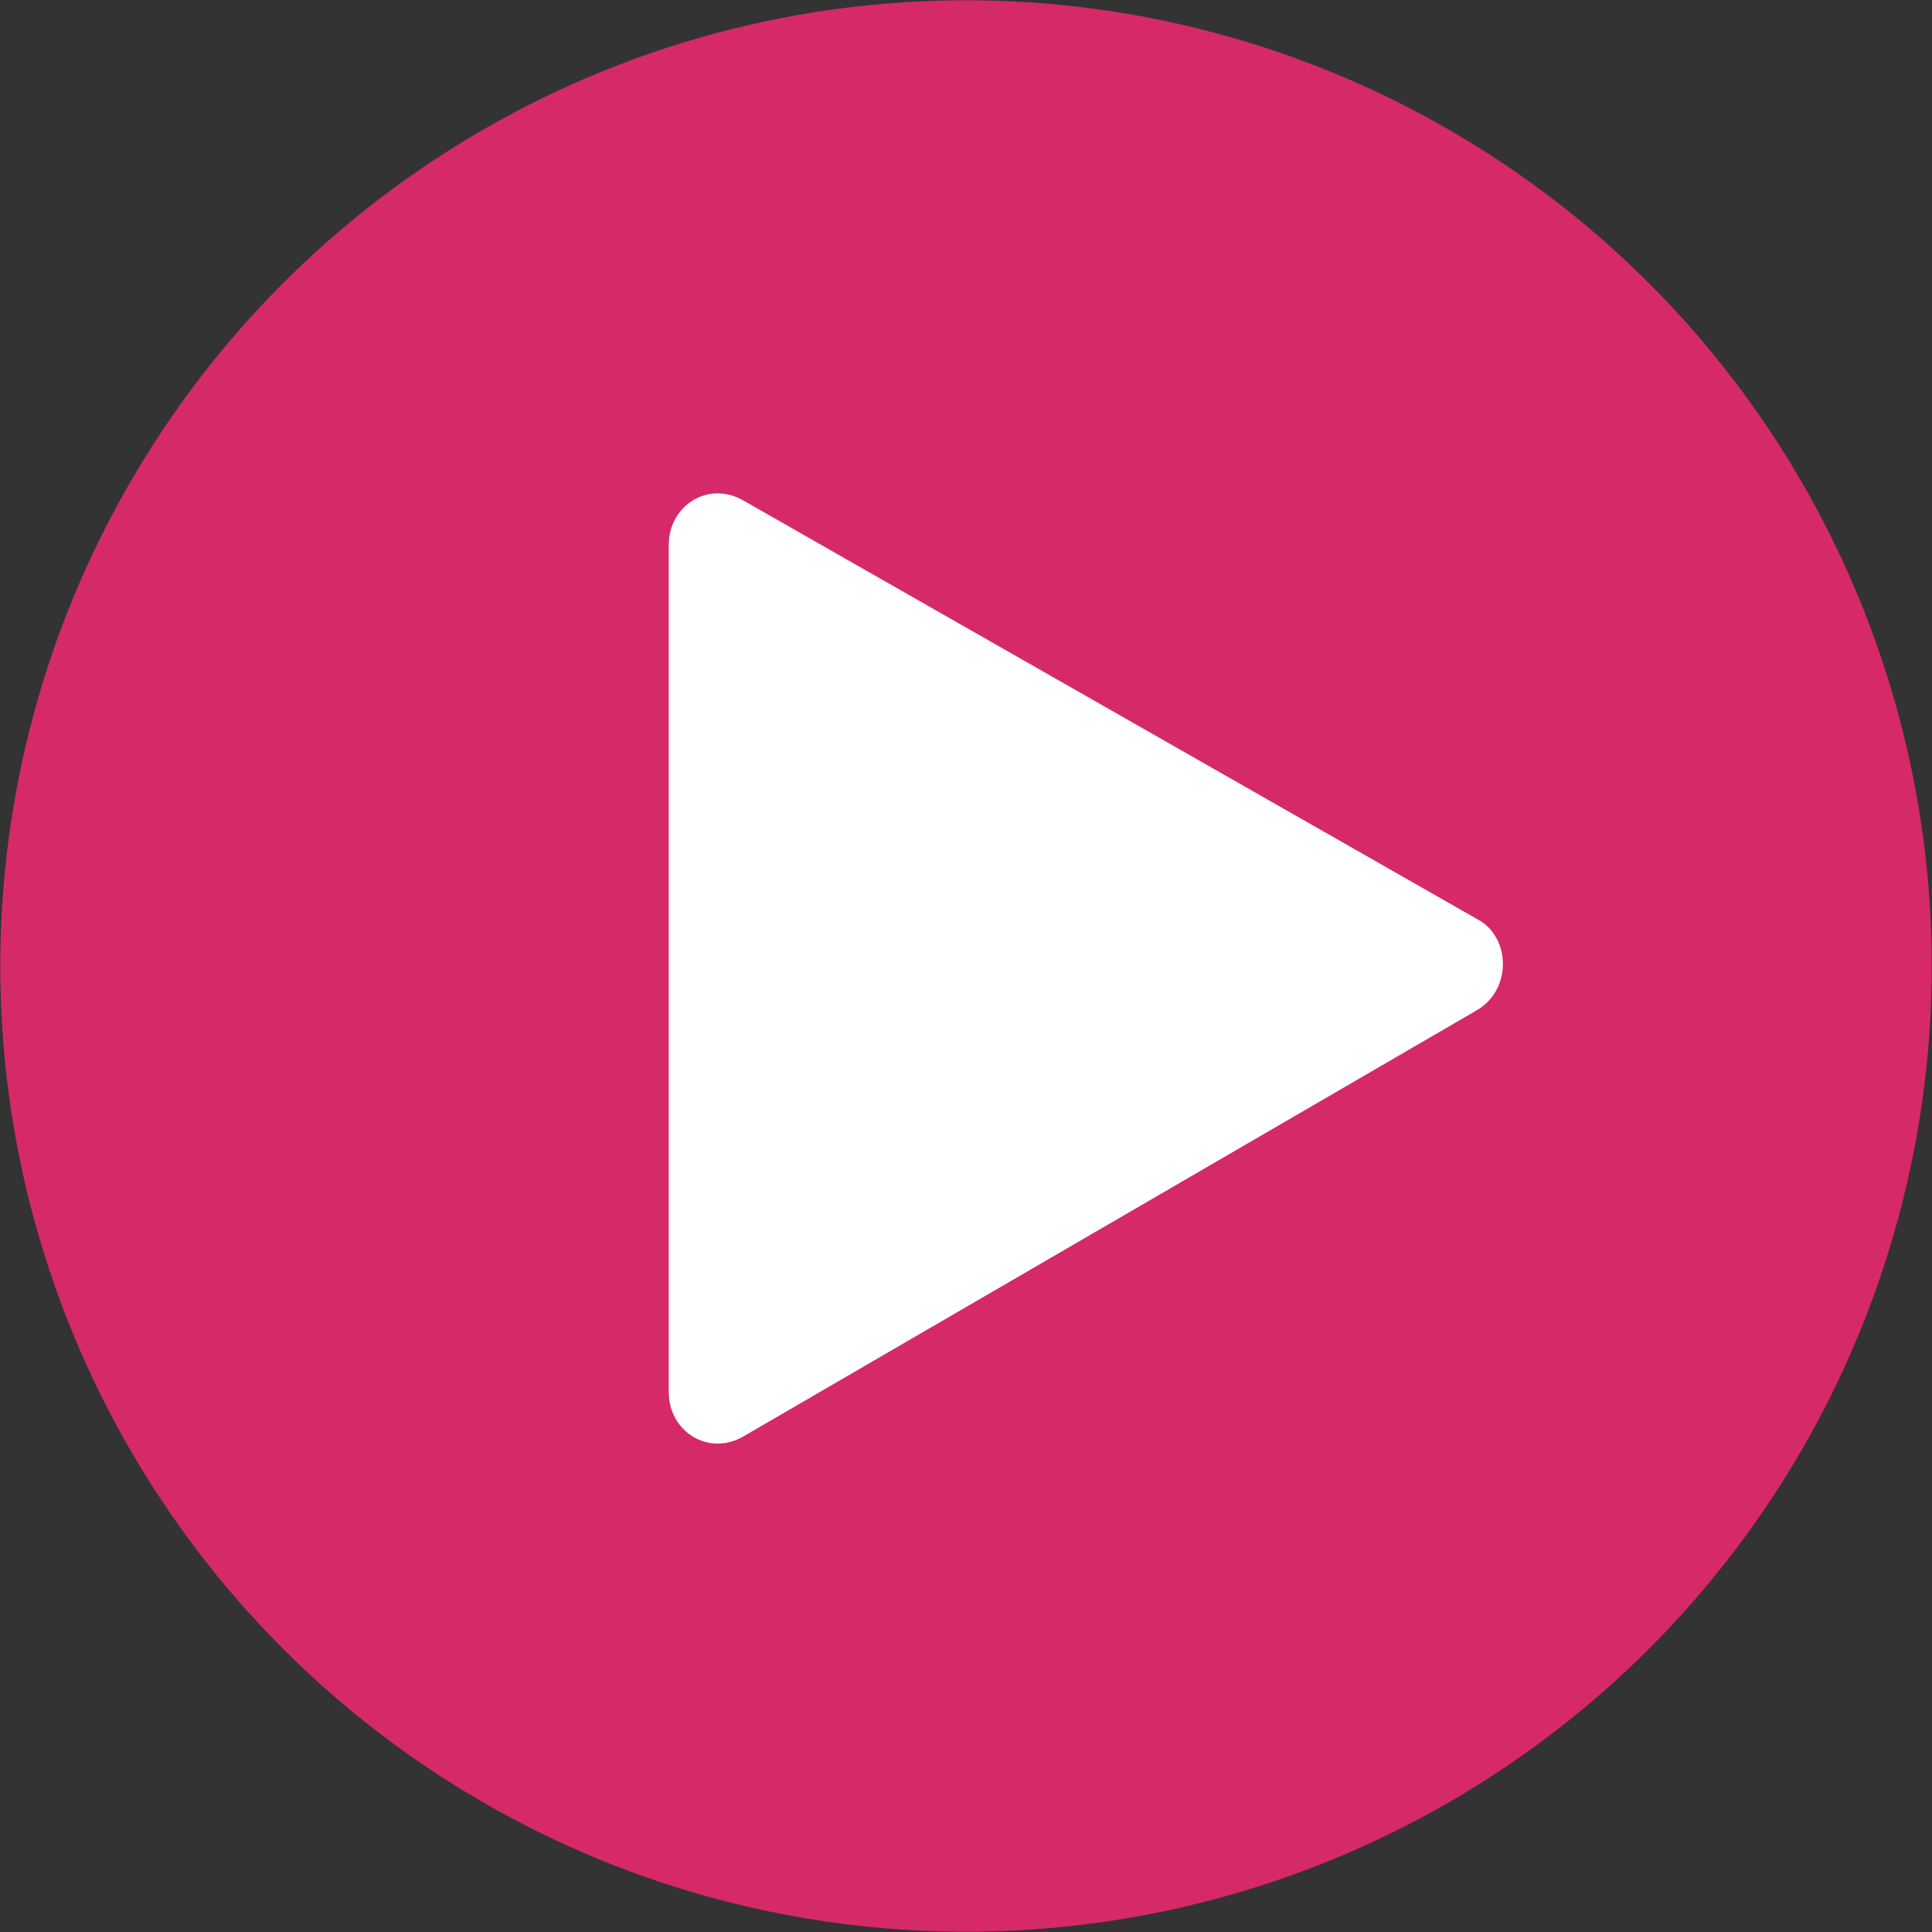<?xml version="1.0" encoding="utf-8"?>
<!-- Generator: Adobe Illustrator 25.2.3, SVG Export Plug-In . SVG Version: 6.00 Build 0)  -->
<svg version="1.1" id="Design" xmlns="http://www.w3.org/2000/svg" xmlns:xlink="http://www.w3.org/1999/xlink" x="0px" y="0px"
	 viewBox="0 0 39 39" style="enable-background:new 0 0 39 39;" xml:space="preserve">
<rect x="0" y="0" width="39" height="39" fill="#333333" stroke="none"/>
<style type="text/css">
	.st0{fill:url(#SVGID_1_);}
	.st1{fill:#FBE3E7;}
	.st2{clip-path:url(#SVGID_3_);fill:#FDEFF5;}
	.st3{clip-path:url(#SVGID_5_);}
	.st4{fill:#FDEFF5;}
	.st5{clip-path:url(#SVGID_7_);fill:none;stroke:#F2C7CC;stroke-width:4.876;stroke-linecap:round;stroke-miterlimit:10;}
	.st6{clip-path:url(#SVGID_7_);fill:none;stroke:#F5B7BD;stroke-width:13.404;stroke-linecap:round;stroke-miterlimit:10;}
	.st7{clip-path:url(#SVGID_9_);}
	.st8{fill:none;}
	.st9{fill:#231815;}
	.st10{fill:none;stroke:#595857;stroke-width:1.361;stroke-miterlimit:10;}
	.st11{fill:#3E3A39;}
	.st12{fill:#E73E74;}
	.st13{fill:#FFFFFF;}
	.st14{fill:url(#SVGID_10_);}
	.st15{fill:none;stroke:#FFFFFF;stroke-width:1.146;stroke-miterlimit:10;}
	.st16{fill:#E73E74;stroke:#FFFFFF;stroke-width:1.146;stroke-miterlimit:10;}
	.st17{fill:none;stroke:#FFFFFF;stroke-width:1.146;stroke-miterlimit:10;stroke-dasharray:3.819;}
	.st18{fill:none;stroke:#D6296A;stroke-width:1.231;stroke-miterlimit:10;}
	.st19{fill:#040000;}
	.st20{opacity:0.25;}
	.st21{fill:#DB4E68;}
	.st22{fill:none;stroke:#D71718;stroke-width:17.008;stroke-miterlimit:10;}
	.st23{fill:#D71718;}
	.st24{fill:#D6296A;stroke:#D6296A;stroke-width:0.589;stroke-miterlimit:10;}
	.st25{fill:#F8CED4;}
	.st26{fill:#F4B1BC;}
	.st27{clip-path:url(#SVGID_12_);fill:#FDEFF5;}
	.st28{clip-path:url(#SVGID_14_);}
	.st29{fill:none;stroke:#F5B7BD;stroke-width:6.42;stroke-linecap:round;stroke-miterlimit:10;}
	.st30{fill:#EE8595;}
	.st31{fill:#595857;}
	.st32{fill:none;stroke:#FFFFFF;stroke-miterlimit:10;}
	.st33{fill:url(#SVGID_17_);}
	.st34{clip-path:url(#SVGID_19_);}
	.st35{fill:none;stroke:#B9BABA;stroke-width:0.687;stroke-miterlimit:10;}
	.st36{fill:none;stroke:#FFFFFF;stroke-width:2.83;stroke-miterlimit:10;}
	.st37{fill:#E60012;}
	.st38{fill:url(#SVGID_22_);}
	.st39{fill:none;stroke:#E73E74;stroke-width:1.361;stroke-miterlimit:10;}
	.st40{fill:none;stroke:#E73E74;stroke-width:2.633;stroke-miterlimit:10;}
	.st41{clip-path:url(#SVGID_24_);fill:none;stroke:#F2C7CC;stroke-width:4.876;stroke-linecap:round;stroke-miterlimit:10;}
	.st42{clip-path:url(#SVGID_24_);fill:none;stroke:#F5B7BD;stroke-width:13.404;stroke-linecap:round;stroke-miterlimit:10;}
	.st43{fill:#F7F9F9;stroke:#231815;stroke-miterlimit:10;}
	.st44{fill:none;stroke:#E73E74;stroke-width:0.736;stroke-miterlimit:10;}
	.st45{fill:#FFFFFF;stroke:#231815;stroke-miterlimit:10;}
	.st46{clip-path:url(#SVGID_26_);}
	.st47{fill:#D6296A;}
	.st48{fill:none;stroke:#231815;stroke-miterlimit:10;stroke-dasharray:3.819;}
	.st49{fill:none;stroke:#231815;stroke-width:0.567;stroke-miterlimit:10;}
	.st50{fill:#727171;}
	.st51{fill:#2A4957;}
	.st52{fill:none;stroke:#E73E74;stroke-width:0.774;stroke-miterlimit:10;}
	.st53{fill:#D6226D;}
	.st54{enable-background:new    ;}
	.st55{fill:#929C9A;}
	.st56{fill:#C3CECA;}
	.st57{fill:#AAB5B0;}
	.st58{fill:#A3AEAA;}
	.st59{fill:#858F8C;}
	.st60{fill:#C0CCC7;}
	.st61{fill:#454747;}
	.st62{fill:#484949;}
	.st63{fill:#2E3030;}
	.st64{fill:#2E2F30;}
	.st65{fill:#313233;}
	.st66{fill:#434445;}
	.st67{fill:#404242;}
	.st68{fill:#3E3F40;}
	.st69{fill:#3B3D3D;}
	.st70{fill:#393B3B;}
	.st71{fill:#363838;}
	.st72{fill:#323536;}
	.st73{fill:#444646;}
	.st74{fill:#414243;}
	.st75{fill:#3A3C3C;}
	.st76{fill:#373839;}
	.st77{fill:#333435;}
	.st78{fill:#2F3031;}
	.st79{fill:#2B2C2D;}
	.st80{fill:#272829;}
	.st81{fill:#222325;}
	.st82{fill:#222425;}
	.st83{fill:#C2996C;}
	.st84{fill:#535B97;}
	.st85{fill:#C9B7D8;}
	.st86{fill:#604D3F;}
	.st87{fill:#F4DEBF;}
	.st88{fill:#666767;}
	.st89{fill:#CBCBCB;}
	.st90{fill:#321E0A;}
	.st91{fill:#989898;}
	.st92{fill:#AAAAAA;}
	.st93{fill:#C4C4C4;}
	.st94{fill:#868687;}
	.st95{fill:#959494;}
	.st96{fill:#ADACAC;}
	.st97{fill:#A7A7A6;}
	.st98{fill:#A6A6A5;}
	.st99{fill:#DBDADA;}
	.st100{fill:#070001;}
	.st101{fill:#999999;}
	.st102{fill:#FCE4C3;}
	.st103{fill:#EDEDEC;}
	.st104{fill:#4F3F35;}
	.st105{fill:#A37B51;}
	.st106{fill:#333333;}
	.st107{fill:#CCCCCC;}
	.st108{fill:#E7CBAF;}
	.st109{fill:#A0A0A0;}
	.st110{fill:#F3AAB9;}
	.st111{fill:#A4A4A4;}
	.st112{fill:#1F2343;}
	.st113{fill:#7F7F7F;}
	.st114{fill:#A3A3A3;}
	.st115{fill:#1F2344;}
	.st116{fill:#252A4C;}
	.st117{fill:#FDFDFD;}
	.st118{fill:#221915;}
	.st119{fill:#3D4B8A;}
	.st120{fill:#A3A2AC;}
	.st121{fill:#046535;}
	.st122{fill:#46464D;}
	.st123{fill:#FEFEFE;}
	.st124{fill:#44444B;}
	.st125{fill:#45454C;}
	.st126{fill:#5F5F66;}
	.st127{opacity:0.2;}
	.st128{fill:#8ACFDD;}
	.st129{fill:#69C4CC;}
	.st130{fill:#48999E;}
	.st131{fill:none;stroke:#FFFFFF;stroke-width:0.493;stroke-miterlimit:10;}
	.st132{fill:none;stroke:#FFFFFF;stroke-width:0.526;stroke-miterlimit:10;}
	.st133{clip-path:url(#SVGID_32_);fill:#DDDDDD;}
	.st134{clip-path:url(#SVGID_34_);enable-background:new    ;}
	.st135{clip-path:url(#SVGID_36_);enable-background:new    ;}
	.st136{clip-path:url(#SVGID_38_);enable-background:new    ;}
	.st137{clip-path:url(#SVGID_40_);enable-background:new    ;}
	.st138{clip-path:url(#SVGID_42_);enable-background:new    ;}
	.st139{clip-path:url(#SVGID_44_);enable-background:new    ;}
	.st140{clip-path:url(#SVGID_46_);enable-background:new    ;}
	.st141{clip-path:url(#SVGID_48_);enable-background:new    ;}
	.st142{clip-path:url(#SVGID_50_);enable-background:new    ;}
	.st143{clip-path:url(#SVGID_52_);enable-background:new    ;}
	.st144{clip-path:url(#SVGID_54_);enable-background:new    ;}
	.st145{clip-path:url(#SVGID_56_);enable-background:new    ;}
	.st146{clip-path:url(#SVGID_58_);enable-background:new    ;}
	.st147{clip-path:url(#SVGID_60_);enable-background:new    ;}
	.st148{clip-path:url(#SVGID_62_);enable-background:new    ;}
	.st149{clip-path:url(#SVGID_64_);enable-background:new    ;}
	.st150{clip-path:url(#SVGID_66_);enable-background:new    ;}
	.st151{clip-path:url(#SVGID_68_);enable-background:new    ;}
	.st152{clip-path:url(#SVGID_70_);enable-background:new    ;}
	.st153{clip-path:url(#SVGID_72_);enable-background:new    ;}
	.st154{clip-path:url(#SVGID_74_);enable-background:new    ;}
	.st155{clip-path:url(#SVGID_76_);enable-background:new    ;}
	.st156{clip-path:url(#SVGID_78_);enable-background:new    ;}
	.st157{clip-path:url(#SVGID_80_);enable-background:new    ;}
	.st158{clip-path:url(#SVGID_82_);enable-background:new    ;}
	.st159{clip-path:url(#SVGID_84_);enable-background:new    ;}
	.st160{clip-path:url(#SVGID_86_);enable-background:new    ;}
	.st161{clip-path:url(#SVGID_88_);enable-background:new    ;}
	.st162{clip-path:url(#SVGID_90_);enable-background:new    ;}
	.st163{clip-path:url(#SVGID_92_);enable-background:new    ;}
	.st164{clip-path:url(#SVGID_94_);enable-background:new    ;}
	.st165{clip-path:url(#SVGID_96_);enable-background:new    ;}
	.st166{fill:#A5C8E0;}
	.st167{fill:#B4D4E5;}
	.st168{fill:#FAD7D5;}
	.st169{fill:#F9E0D9;}
	.st170{fill:#C0BEBD;}
	.st171{fill:#E3E2E3;}
	.st172{fill:#B0B0B0;}
	.st173{fill:#C6C6C7;}
	.st174{fill:#B7B7B8;}
	.st175{clip-path:url(#SVGID_98_);enable-background:new    ;}
	.st176{clip-path:url(#SVGID_100_);enable-background:new    ;}
	.st177{clip-path:url(#SVGID_102_);enable-background:new    ;}
	.st178{clip-path:url(#SVGID_104_);enable-background:new    ;}
	.st179{clip-path:url(#SVGID_106_);enable-background:new    ;}
	.st180{clip-path:url(#SVGID_108_);enable-background:new    ;}
	.st181{clip-path:url(#SVGID_110_);enable-background:new    ;}
	.st182{clip-path:url(#SVGID_112_);enable-background:new    ;}
	.st183{clip-path:url(#SVGID_114_);enable-background:new    ;}
	.st184{clip-path:url(#SVGID_116_);enable-background:new    ;}
	.st185{clip-path:url(#SVGID_118_);enable-background:new    ;}
	.st186{clip-path:url(#SVGID_120_);enable-background:new    ;}
	.st187{clip-path:url(#SVGID_122_);enable-background:new    ;}
	.st188{clip-path:url(#SVGID_124_);enable-background:new    ;}
	.st189{clip-path:url(#SVGID_126_);enable-background:new    ;}
	.st190{clip-path:url(#SVGID_128_);enable-background:new    ;}
	.st191{clip-path:url(#SVGID_130_);enable-background:new    ;}
	.st192{clip-path:url(#SVGID_132_);enable-background:new    ;}
	.st193{clip-path:url(#SVGID_134_);enable-background:new    ;}
	.st194{clip-path:url(#SVGID_136_);enable-background:new    ;}
	.st195{clip-path:url(#SVGID_138_);enable-background:new    ;}
	.st196{clip-path:url(#SVGID_140_);enable-background:new    ;}
	.st197{clip-path:url(#SVGID_142_);enable-background:new    ;}
	.st198{clip-path:url(#SVGID_144_);enable-background:new    ;}
	.st199{clip-path:url(#SVGID_146_);enable-background:new    ;}
	.st200{clip-path:url(#SVGID_148_);enable-background:new    ;}
	.st201{clip-path:url(#SVGID_150_);enable-background:new    ;}
	.st202{clip-path:url(#SVGID_152_);enable-background:new    ;}
	.st203{clip-path:url(#SVGID_154_);enable-background:new    ;}
	.st204{clip-path:url(#SVGID_156_);enable-background:new    ;}
	.st205{clip-path:url(#SVGID_158_);enable-background:new    ;}
	.st206{clip-path:url(#SVGID_160_);enable-background:new    ;}
	.st207{fill:#473C31;}
	.st208{fill:#40485F;}
	.st209{fill:#EEC2BA;}
	.st210{fill:#DA9B93;}
	.st211{fill:#E8B14E;}
	.st212{fill:#E09F35;}
	.st213{fill:#E3E2E2;}
	.st214{fill:#F0D4BB;}
	.st215{fill:#474E74;}
	.st216{fill:#373D58;}
	.st217{clip-path:url(#SVGID_162_);fill:#46464D;}
	.st218{clip-path:url(#SVGID_164_);fill:#46464D;}
	.st219{clip-path:url(#SVGID_166_);fill:#46464D;}
	.st220{clip-path:url(#SVGID_168_);enable-background:new    ;}
	.st221{clip-path:url(#SVGID_170_);enable-background:new    ;}
	.st222{clip-path:url(#SVGID_172_);enable-background:new    ;}
	.st223{fill:#C5C4C6;}
	.st224{fill:#707070;}
	.st225{fill:#9C9C9E;}
	.st226{fill:#222128;}
	.st227{fill:#55555B;}
	.st228{fill:#3E3E44;}
	.st229{fill:#A4A4A5;}
	.st230{clip-path:url(#SVGID_174_);fill:#46464D;}
	.st231{clip-path:url(#SVGID_176_);fill:#46464D;}
	.st232{clip-path:url(#SVGID_178_);fill:#46464D;}
	.st233{clip-path:url(#SVGID_180_);fill:#DDDDDD;}
	.st234{fill:#4A484F;}
	.st235{clip-path:url(#SVGID_182_);fill:#46464D;}
	.st236{clip-path:url(#SVGID_184_);fill:#46464D;}
	.st237{clip-path:url(#SVGID_186_);fill:#46464D;}
	.st238{clip-path:url(#SVGID_188_);enable-background:new    ;}
	.st239{clip-path:url(#SVGID_190_);enable-background:new    ;}
	.st240{clip-path:url(#SVGID_192_);enable-background:new    ;}
	.st241{fill:#85878E;}
	.st242{clip-path:url(#SVGID_194_);enable-background:new    ;}
	.st243{clip-path:url(#SVGID_196_);enable-background:new    ;}
	.st244{clip-path:url(#SVGID_198_);enable-background:new    ;}
	.st245{clip-path:url(#SVGID_200_);enable-background:new    ;}
	.st246{clip-path:url(#SVGID_202_);enable-background:new    ;}
	.st247{clip-path:url(#SVGID_204_);enable-background:new    ;}
	.st248{clip-path:url(#SVGID_206_);enable-background:new    ;}
	.st249{clip-path:url(#SVGID_208_);enable-background:new    ;}
	.st250{clip-path:url(#SVGID_210_);enable-background:new    ;}
	.st251{clip-path:url(#SVGID_212_);enable-background:new    ;}
	.st252{clip-path:url(#SVGID_214_);enable-background:new    ;}
	.st253{clip-path:url(#SVGID_216_);enable-background:new    ;}
	.st254{clip-path:url(#SVGID_218_);enable-background:new    ;}
	.st255{clip-path:url(#SVGID_220_);enable-background:new    ;}
	.st256{clip-path:url(#SVGID_222_);enable-background:new    ;}
	.st257{clip-path:url(#SVGID_224_);enable-background:new    ;}
	.st258{fill:#9FA1A8;}
	.st259{fill:#424177;}
	.st260{fill:#35376A;}
	.st261{clip-path:url(#SVGID_226_);enable-background:new    ;}
	.st262{clip-path:url(#SVGID_228_);enable-background:new    ;}
	.st263{clip-path:url(#SVGID_230_);enable-background:new    ;}
	.st264{clip-path:url(#SVGID_232_);enable-background:new    ;}
	.st265{clip-path:url(#SVGID_234_);enable-background:new    ;}
	.st266{clip-path:url(#SVGID_236_);enable-background:new    ;}
	.st267{clip-path:url(#SVGID_238_);enable-background:new    ;}
	.st268{clip-path:url(#SVGID_240_);enable-background:new    ;}
	.st269{clip-path:url(#SVGID_242_);enable-background:new    ;}
	.st270{clip-path:url(#SVGID_244_);enable-background:new    ;}
	.st271{clip-path:url(#SVGID_246_);enable-background:new    ;}
	.st272{clip-path:url(#SVGID_248_);enable-background:new    ;}
	.st273{clip-path:url(#SVGID_250_);enable-background:new    ;}
	.st274{clip-path:url(#SVGID_252_);enable-background:new    ;}
	.st275{clip-path:url(#SVGID_254_);enable-background:new    ;}
	.st276{clip-path:url(#SVGID_256_);enable-background:new    ;}
	.st277{clip-path:url(#SVGID_258_);enable-background:new    ;}
	.st278{clip-path:url(#SVGID_260_);enable-background:new    ;}
	.st279{clip-path:url(#SVGID_262_);enable-background:new    ;}
	.st280{clip-path:url(#SVGID_264_);enable-background:new    ;}
	.st281{clip-path:url(#SVGID_266_);enable-background:new    ;}
	.st282{clip-path:url(#SVGID_268_);enable-background:new    ;}
	.st283{clip-path:url(#SVGID_270_);enable-background:new    ;}
	.st284{clip-path:url(#SVGID_272_);enable-background:new    ;}
	.st285{clip-path:url(#SVGID_274_);fill:#C2996C;}
	.st286{clip-path:url(#SVGID_276_);fill:#DDDDDD;}
	.st287{clip-path:url(#SVGID_278_);fill:#A3A2AC;}
	.st288{clip-path:url(#SVGID_280_);fill:#46464D;}
	.st289{clip-path:url(#SVGID_282_);fill:#46464D;}
	.st290{clip-path:url(#SVGID_284_);fill:#46464D;}
	.st291{clip-path:url(#SVGID_286_);enable-background:new    ;}
	.st292{clip-path:url(#SVGID_288_);enable-background:new    ;}
	.st293{clip-path:url(#SVGID_290_);enable-background:new    ;}
	.st294{clip-path:url(#SVGID_292_);enable-background:new    ;}
	.st295{clip-path:url(#SVGID_294_);enable-background:new    ;}
	.st296{clip-path:url(#SVGID_296_);enable-background:new    ;}
	.st297{clip-path:url(#SVGID_298_);enable-background:new    ;}
	.st298{clip-path:url(#SVGID_300_);enable-background:new    ;}
	.st299{clip-path:url(#SVGID_302_);enable-background:new    ;}
	.st300{clip-path:url(#SVGID_304_);enable-background:new    ;}
	.st301{clip-path:url(#SVGID_306_);enable-background:new    ;}
	.st302{clip-path:url(#SVGID_308_);enable-background:new    ;}
	.st303{clip-path:url(#SVGID_310_);enable-background:new    ;}
	.st304{clip-path:url(#SVGID_312_);enable-background:new    ;}
	.st305{clip-path:url(#SVGID_314_);enable-background:new    ;}
	.st306{clip-path:url(#SVGID_316_);enable-background:new    ;}
	.st307{clip-path:url(#SVGID_318_);enable-background:new    ;}
	.st308{clip-path:url(#SVGID_320_);enable-background:new    ;}
	.st309{clip-path:url(#SVGID_322_);enable-background:new    ;}
	.st310{fill:#398393;}
	.st311{fill:#2B737C;}
	.st312{clip-path:url(#SVGID_324_);enable-background:new    ;}
	.st313{clip-path:url(#SVGID_326_);enable-background:new    ;}
	.st314{clip-path:url(#SVGID_328_);enable-background:new    ;}
	.st315{clip-path:url(#SVGID_330_);enable-background:new    ;}
	.st316{clip-path:url(#SVGID_332_);enable-background:new    ;}
	.st317{clip-path:url(#SVGID_334_);enable-background:new    ;}
	.st318{clip-path:url(#SVGID_336_);enable-background:new    ;}
	.st319{clip-path:url(#SVGID_338_);enable-background:new    ;}
	.st320{clip-path:url(#SVGID_340_);enable-background:new    ;}
	.st321{clip-path:url(#SVGID_342_);enable-background:new    ;}
	.st322{clip-path:url(#SVGID_344_);enable-background:new    ;}
	.st323{clip-path:url(#SVGID_346_);enable-background:new    ;}
	.st324{clip-path:url(#SVGID_348_);enable-background:new    ;}
	.st325{clip-path:url(#SVGID_350_);enable-background:new    ;}
	.st326{clip-path:url(#SVGID_352_);enable-background:new    ;}
	.st327{clip-path:url(#SVGID_354_);enable-background:new    ;}
	.st328{clip-path:url(#SVGID_356_);enable-background:new    ;}
	.st329{clip-path:url(#SVGID_358_);enable-background:new    ;}
	.st330{clip-path:url(#SVGID_360_);enable-background:new    ;}
	.st331{clip-path:url(#SVGID_362_);enable-background:new    ;}
	.st332{clip-path:url(#SVGID_364_);enable-background:new    ;}
	.st333{clip-path:url(#SVGID_366_);enable-background:new    ;}
	.st334{clip-path:url(#SVGID_368_);enable-background:new    ;}
	.st335{clip-path:url(#SVGID_370_);enable-background:new    ;}
	.st336{clip-path:url(#SVGID_372_);enable-background:new    ;}
	.st337{fill:#16100E;}
	.st338{fill:#282625;}
	.st339{clip-path:url(#SVGID_374_);enable-background:new    ;}
	.st340{fill:#3B3939;}
	.st341{fill:#3A3838;}
	.st342{clip-path:url(#SVGID_376_);enable-background:new    ;}
	.st343{fill:#292626;}
	.st344{clip-path:url(#SVGID_378_);enable-background:new    ;}
	.st345{fill:#3A3939;}
	.st346{clip-path:url(#SVGID_380_);enable-background:new    ;}
	.st347{clip-path:url(#SVGID_382_);enable-background:new    ;}
	.st348{clip-path:url(#SVGID_384_);enable-background:new    ;}
	.st349{clip-path:url(#SVGID_386_);enable-background:new    ;}
	.st350{clip-path:url(#SVGID_388_);enable-background:new    ;}
	.st351{clip-path:url(#SVGID_390_);enable-background:new    ;}
	.st352{fill:#272423;}
	.st353{clip-path:url(#SVGID_392_);enable-background:new    ;}
	.st354{clip-path:url(#SVGID_394_);enable-background:new    ;}
	.st355{clip-path:url(#SVGID_396_);enable-background:new    ;}
	.st356{clip-path:url(#SVGID_398_);enable-background:new    ;}
	.st357{fill:#060001;}
	.st358{fill:#929C99;}
	.st359{fill:#C1CEC9;}
	.st360{fill:#A8B4B0;}
	.st361{fill:#A2ADAA;}
	.st362{fill:#848F8C;}
	.st363{fill:#BECBC6;}
	.st364{fill:#838384;}
	.st365{fill:#898989;}
	.st366{fill:#8E8E8E;}
	.st367{fill:#7E7E7E;}
	.st368{fill:#787979;}
	.st369{fill:#747474;}
	.st370{fill:#7C7C7C;}
	.st371{fill:#6F6F6F;}
	.st372{fill:#6A6A6A;}
	.st373{fill:#D1D1D1;}
	.st374{fill:#C8C9C9;}
	.st375{fill:#C2C1C0;}
	.st376{fill:#B8B8B8;}
	.st377{fill:#AEAEAE;}
	.st378{fill:#8F8F90;}
	.st379{fill:#CECFCF;}
	.st380{fill:#EEEEED;}
	.st381{fill:#E3E3E2;}
	.st382{fill:#ECECEB;}
	.st383{fill:#EED4B9;}
	.st384{fill:#FFFFF9;}
	.st385{fill:#231614;}
	.st386{fill:#889DBF;}
	.st387{fill:#C59E62;}
	.st388{fill:#5B799A;}
	.st389{fill:#EEC4AF;}
	.st390{fill:#6E4D22;}
	.st391{fill:#7E5E3B;}
	.st392{fill:#D2E6F3;}
	.st393{fill:#D7B1A7;}
	.st394{fill:#004D52;}
	.st395{fill:#362E24;}
	.st396{fill:#F4CAB3;}
	.st397{opacity:0.89;}
	.st398{fill:#9FA0A1;}
	.st399{fill:#E2C7AC;}
	.st400{fill:#B9DBE9;}
	.st401{fill:#222F39;}
	.st402{fill:#C5AE97;}
	.st403{fill:#1D4390;}
	.st404{fill:#6CBCD5;}
	.st405{fill:#BEBDBC;}
	.st406{fill:#E3E1E2;}
	.st407{fill:#AFAFAF;}
	.st408{fill:#B7B7B7;}
	.st409{clip-path:url(#SVGID_400_);fill:#A2A2AB;}
	.st410{fill:#484848;}
	.st411{fill:#C3C3C5;}
	.st412{fill:#706F6F;}
	.st413{fill:#9C9B9D;}
	.st414{fill:#3E3E45;}
	.st415{clip-path:url(#SVGID_402_);enable-background:new    ;}
	.st416{fill:#202444;}
	.st417{clip-path:url(#SVGID_404_);enable-background:new    ;}
	.st418{fill:#26294C;}
	.st419{clip-path:url(#SVGID_406_);enable-background:new    ;}
	.st420{clip-path:url(#SVGID_408_);enable-background:new    ;}
	.st421{fill:#170F0E;}
	.st422{clip-path:url(#SVGID_410_);enable-background:new    ;}
	.st423{fill:#3B3A39;}
	.st424{fill:#393938;}
	.st425{fill:#3E3B3A;}
	.st426{clip-path:url(#SVGID_412_);enable-background:new    ;}
	.st427{clip-path:url(#SVGID_414_);enable-background:new    ;}
	.st428{fill:#39393A;}
	.st429{clip-path:url(#SVGID_416_);enable-background:new    ;}
	.st430{clip-path:url(#SVGID_418_);enable-background:new    ;}
	.st431{clip-path:url(#SVGID_420_);enable-background:new    ;}
	.st432{clip-path:url(#SVGID_422_);enable-background:new    ;}
	.st433{clip-path:url(#SVGID_424_);enable-background:new    ;}
	.st434{clip-path:url(#SVGID_426_);enable-background:new    ;}
	.st435{clip-path:url(#SVGID_428_);enable-background:new    ;}
	.st436{clip-path:url(#SVGID_430_);enable-background:new    ;}
	.st437{clip-path:url(#SVGID_432_);enable-background:new    ;}
	.st438{fill:#595858;}
	.st439{clip-path:url(#SVGID_434_);enable-background:new    ;}
	.st440{fill:#DFBB9C;}
	.st441{fill:#070102;}
	.st442{fill:#8F9B97;}
	.st443{fill:#BFCCC7;}
	.st444{fill:#A7B2AE;}
	.st445{fill:#A2ACA9;}
	.st446{fill:#828C8B;}
	.st447{fill:#BDCAC5;}
	.st448{clip-path:url(#SVGID_436_);enable-background:new    ;}
	.st449{fill:#464747;}
	.st450{clip-path:url(#SVGID_438_);enable-background:new    ;}
	.st451{clip-path:url(#SVGID_440_);enable-background:new    ;}
	.st452{clip-path:url(#SVGID_442_);enable-background:new    ;}
	.st453{clip-path:url(#SVGID_444_);enable-background:new    ;}
	.st454{fill:#2D2F2F;}
	.st455{clip-path:url(#SVGID_446_);enable-background:new    ;}
	.st456{fill:#303233;}
	.st457{clip-path:url(#SVGID_448_);enable-background:new    ;}
	.st458{clip-path:url(#SVGID_450_);enable-background:new    ;}
	.st459{fill:#444344;}
	.st460{fill:#3F4243;}
	.st461{fill:#3D3F40;}
	.st462{fill:#3A3D3D;}
	.st463{fill:#383B3B;}
	.st464{fill:#363738;}
	.st465{fill:#313536;}
	.st466{clip-path:url(#SVGID_452_);enable-background:new    ;}
	.st467{clip-path:url(#SVGID_454_);enable-background:new    ;}
	.st468{clip-path:url(#SVGID_456_);enable-background:new    ;}
	.st469{clip-path:url(#SVGID_458_);enable-background:new    ;}
	.st470{clip-path:url(#SVGID_460_);enable-background:new    ;}
	.st471{clip-path:url(#SVGID_462_);enable-background:new    ;}
	.st472{clip-path:url(#SVGID_464_);enable-background:new    ;}
	.st473{clip-path:url(#SVGID_466_);enable-background:new    ;}
	.st474{fill:#C2AED3;}
	.st475{fill:#4E3F34;}
	.st476{clip-path:url(#SVGID_468_);enable-background:new    ;}
	.st477{fill:#454547;}
	.st478{fill:#424142;}
	.st479{fill:#353838;}
	.st480{fill:#323435;}
	.st481{fill:#2E3031;}
	.st482{fill:#292B2C;}
	.st483{fill:#262828;}
	.st484{clip-path:url(#SVGID_470_);enable-background:new    ;}
	.st485{clip-path:url(#SVGID_472_);enable-background:new    ;}
	.st486{fill:#212324;}
	.st487{clip-path:url(#SVGID_474_);enable-background:new    ;}
	.st488{clip-path:url(#SVGID_476_);enable-background:new    ;}
	.st489{clip-path:url(#SVGID_478_);enable-background:new    ;}
	.st490{clip-path:url(#SVGID_480_);enable-background:new    ;}
	.st491{clip-path:url(#SVGID_482_);enable-background:new    ;}
	.st492{clip-path:url(#SVGID_484_);enable-background:new    ;}
	.st493{clip-path:url(#SVGID_486_);enable-background:new    ;}
	.st494{clip-path:url(#SVGID_488_);enable-background:new    ;}
	.st495{clip-path:url(#SVGID_490_);enable-background:new    ;}
	.st496{clip-path:url(#SVGID_492_);enable-background:new    ;}
	.st497{clip-path:url(#SVGID_494_);enable-background:new    ;}
	.st498{clip-path:url(#SVGID_496_);enable-background:new    ;}
	.st499{clip-path:url(#SVGID_498_);enable-background:new    ;}
	.st500{clip-path:url(#SVGID_500_);enable-background:new    ;}
	.st501{clip-path:url(#SVGID_502_);enable-background:new    ;}
	.st502{clip-path:url(#SVGID_504_);enable-background:new    ;}
	.st503{clip-path:url(#SVGID_506_);enable-background:new    ;}
	.st504{clip-path:url(#SVGID_508_);enable-background:new    ;}
	.st505{clip-path:url(#SVGID_510_);enable-background:new    ;}
	.st506{clip-path:url(#SVGID_512_);enable-background:new    ;}
	.st507{clip-path:url(#SVGID_514_);enable-background:new    ;}
	.st508{clip-path:url(#SVGID_516_);enable-background:new    ;}
	.st509{fill:#7B95A2;}
	.st510{fill:#6F8793;}
	.st511{fill:#637984;}
	.st512{clip-path:url(#SVGID_518_);enable-background:new    ;}
	.st513{fill:#868686;}
	.st514{fill:#636363;}
	.st515{fill:#5A6D77;}
	.st516{fill:#555555;}
	.st517{clip-path:url(#SVGID_520_);enable-background:new    ;}
	.st518{clip-path:url(#SVGID_522_);enable-background:new    ;}
	.st519{fill:#005E83;}
	.st520{fill:#00587B;}
	.st521{clip-path:url(#SVGID_524_);enable-background:new    ;}
	.st522{fill:#809BA8;}
	.st523{fill:#8D8D8D;}
	.st524{clip-path:url(#SVGID_526_);enable-background:new    ;}
	.st525{clip-path:url(#SVGID_528_);enable-background:new    ;}
	.st526{fill:#005274;}
	.st527{clip-path:url(#SVGID_530_);enable-background:new    ;}
	.st528{clip-path:url(#SVGID_532_);enable-background:new    ;}
	.st529{fill:#004D6D;}
	.st530{fill:#006086;}
	.st531{clip-path:url(#SVGID_534_);enable-background:new    ;}
	.st532{clip-path:url(#SVGID_536_);enable-background:new    ;}
	.st533{clip-path:url(#SVGID_538_);enable-background:new    ;}
	.st534{clip-path:url(#SVGID_540_);enable-background:new    ;}
	.st535{clip-path:url(#SVGID_542_);enable-background:new    ;}
	.st536{clip-path:url(#SVGID_544_);enable-background:new    ;}
	.st537{clip-path:url(#SVGID_546_);enable-background:new    ;}
	.st538{clip-path:url(#SVGID_548_);enable-background:new    ;}
	.st539{clip-path:url(#SVGID_550_);enable-background:new    ;}
	.st540{clip-path:url(#SVGID_552_);enable-background:new    ;}
	.st541{clip-path:url(#SVGID_554_);enable-background:new    ;}
	.st542{clip-path:url(#SVGID_556_);enable-background:new    ;}
	.st543{fill:#007BA8;}
	.st544{clip-path:url(#SVGID_558_);enable-background:new    ;}
	.st545{clip-path:url(#SVGID_560_);enable-background:new    ;}
	.st546{clip-path:url(#SVGID_562_);enable-background:new    ;}
	.st547{clip-path:url(#SVGID_564_);enable-background:new    ;}
	.st548{clip-path:url(#SVGID_566_);enable-background:new    ;}
	.st549{clip-path:url(#SVGID_568_);enable-background:new    ;}
	.st550{clip-path:url(#SVGID_570_);enable-background:new    ;}
	.st551{clip-path:url(#SVGID_572_);enable-background:new    ;}
	.st552{clip-path:url(#SVGID_574_);enable-background:new    ;}
	.st553{clip-path:url(#SVGID_576_);enable-background:new    ;}
	.st554{clip-path:url(#SVGID_578_);enable-background:new    ;}
	.st555{clip-path:url(#SVGID_580_);enable-background:new    ;}
	.st556{clip-path:url(#SVGID_582_);enable-background:new    ;}
	.st557{clip-path:url(#SVGID_584_);enable-background:new    ;}
	.st558{clip-path:url(#SVGID_586_);enable-background:new    ;}
	.st559{clip-path:url(#SVGID_588_);enable-background:new    ;}
	.st560{clip-path:url(#SVGID_590_);enable-background:new    ;}
	.st561{clip-path:url(#SVGID_592_);enable-background:new    ;}
	.st562{clip-path:url(#SVGID_594_);enable-background:new    ;}
	.st563{clip-path:url(#SVGID_596_);enable-background:new    ;}
	.st564{clip-path:url(#SVGID_598_);enable-background:new    ;}
	.st565{clip-path:url(#SVGID_600_);enable-background:new    ;}
	.st566{clip-path:url(#SVGID_602_);enable-background:new    ;}
	.st567{clip-path:url(#SVGID_604_);enable-background:new    ;}
	.st568{clip-path:url(#SVGID_606_);enable-background:new    ;}
	.st569{clip-path:url(#SVGID_608_);enable-background:new    ;}
	.st570{clip-path:url(#SVGID_610_);enable-background:new    ;}
	.st571{clip-path:url(#SVGID_612_);enable-background:new    ;}
	.st572{clip-path:url(#SVGID_614_);enable-background:new    ;}
	.st573{clip-path:url(#SVGID_616_);enable-background:new    ;}
	.st574{clip-path:url(#SVGID_618_);enable-background:new    ;}
	.st575{clip-path:url(#SVGID_620_);enable-background:new    ;}
	.st576{clip-path:url(#SVGID_622_);enable-background:new    ;}
	.st577{clip-path:url(#SVGID_624_);enable-background:new    ;}
	.st578{clip-path:url(#SVGID_626_);enable-background:new    ;}
	.st579{clip-path:url(#SVGID_628_);enable-background:new    ;}
	.st580{clip-path:url(#SVGID_630_);enable-background:new    ;}
	.st581{clip-path:url(#SVGID_632_);enable-background:new    ;}
	.st582{clip-path:url(#SVGID_634_);enable-background:new    ;}
	.st583{clip-path:url(#SVGID_636_);enable-background:new    ;}
	.st584{clip-path:url(#SVGID_638_);enable-background:new    ;}
	.st585{clip-path:url(#SVGID_640_);enable-background:new    ;}
	.st586{clip-path:url(#SVGID_642_);enable-background:new    ;}
	.st587{clip-path:url(#SVGID_644_);enable-background:new    ;}
	.st588{clip-path:url(#SVGID_646_);enable-background:new    ;}
	.st589{clip-path:url(#SVGID_648_);enable-background:new    ;}
	.st590{clip-path:url(#SVGID_650_);enable-background:new    ;}
	.st591{clip-path:url(#SVGID_652_);enable-background:new    ;}
	.st592{clip-path:url(#SVGID_654_);enable-background:new    ;}
	.st593{clip-path:url(#SVGID_656_);enable-background:new    ;}
	.st594{clip-path:url(#SVGID_658_);enable-background:new    ;}
	.st595{clip-path:url(#SVGID_660_);enable-background:new    ;}
	.st596{clip-path:url(#SVGID_662_);enable-background:new    ;}
	.st597{clip-path:url(#SVGID_664_);enable-background:new    ;}
	.st598{clip-path:url(#SVGID_666_);enable-background:new    ;}
	.st599{clip-path:url(#SVGID_668_);enable-background:new    ;}
	.st600{clip-path:url(#SVGID_670_);enable-background:new    ;}
	.st601{clip-path:url(#SVGID_672_);enable-background:new    ;}
	.st602{clip-path:url(#SVGID_674_);enable-background:new    ;}
	.st603{clip-path:url(#SVGID_676_);enable-background:new    ;}
	.st604{clip-path:url(#SVGID_678_);enable-background:new    ;}
	.st605{clip-path:url(#SVGID_680_);enable-background:new    ;}
	.st606{clip-path:url(#SVGID_682_);enable-background:new    ;}
	.st607{clip-path:url(#SVGID_684_);enable-background:new    ;}
	.st608{clip-path:url(#SVGID_686_);enable-background:new    ;}
	.st609{clip-path:url(#SVGID_688_);enable-background:new    ;}
	.st610{clip-path:url(#SVGID_690_);enable-background:new    ;}
	.st611{clip-path:url(#SVGID_692_);enable-background:new    ;}
	.st612{clip-path:url(#SVGID_694_);enable-background:new    ;}
	.st613{clip-path:url(#SVGID_696_);enable-background:new    ;}
	.st614{clip-path:url(#SVGID_698_);enable-background:new    ;}
	.st615{clip-path:url(#SVGID_700_);enable-background:new    ;}
	.st616{clip-path:url(#SVGID_702_);enable-background:new    ;}
	.st617{clip-path:url(#SVGID_704_);enable-background:new    ;}
	.st618{clip-path:url(#SVGID_706_);enable-background:new    ;}
	.st619{clip-path:url(#SVGID_708_);enable-background:new    ;}
	.st620{clip-path:url(#SVGID_710_);enable-background:new    ;}
	.st621{clip-path:url(#SVGID_712_);enable-background:new    ;}
	.st622{clip-path:url(#SVGID_714_);enable-background:new    ;}
	.st623{clip-path:url(#SVGID_716_);enable-background:new    ;}
	.st624{clip-path:url(#SVGID_718_);enable-background:new    ;}
	.st625{clip-path:url(#SVGID_720_);enable-background:new    ;}
	.st626{clip-path:url(#SVGID_722_);enable-background:new    ;}
	.st627{clip-path:url(#SVGID_724_);enable-background:new    ;}
	.st628{clip-path:url(#SVGID_726_);enable-background:new    ;}
	.st629{clip-path:url(#SVGID_728_);enable-background:new    ;}
	.st630{clip-path:url(#SVGID_730_);enable-background:new    ;}
	.st631{clip-path:url(#SVGID_732_);enable-background:new    ;}
	.st632{clip-path:url(#SVGID_734_);enable-background:new    ;}
	.st633{clip-path:url(#SVGID_736_);enable-background:new    ;}
	.st634{clip-path:url(#SVGID_738_);enable-background:new    ;}
	.st635{clip-path:url(#SVGID_740_);enable-background:new    ;}
	.st636{clip-path:url(#SVGID_742_);enable-background:new    ;}
	.st637{clip-path:url(#SVGID_744_);enable-background:new    ;}
	.st638{clip-path:url(#SVGID_746_);enable-background:new    ;}
	.st639{clip-path:url(#SVGID_748_);enable-background:new    ;}
	.st640{clip-path:url(#SVGID_750_);enable-background:new    ;}
	.st641{clip-path:url(#SVGID_752_);enable-background:new    ;}
	.st642{clip-path:url(#SVGID_754_);enable-background:new    ;}
	.st643{clip-path:url(#SVGID_756_);enable-background:new    ;}
	.st644{clip-path:url(#SVGID_758_);enable-background:new    ;}
	.st645{clip-path:url(#SVGID_760_);enable-background:new    ;}
	.st646{clip-path:url(#SVGID_762_);enable-background:new    ;}
	.st647{clip-path:url(#SVGID_764_);enable-background:new    ;}
	.st648{clip-path:url(#SVGID_766_);enable-background:new    ;}
	.st649{clip-path:url(#SVGID_768_);enable-background:new    ;}
	.st650{clip-path:url(#SVGID_770_);enable-background:new    ;}
	.st651{clip-path:url(#SVGID_772_);enable-background:new    ;}
	.st652{clip-path:url(#SVGID_774_);enable-background:new    ;}
	.st653{clip-path:url(#SVGID_776_);enable-background:new    ;}
	.st654{clip-path:url(#SVGID_778_);enable-background:new    ;}
	.st655{clip-path:url(#SVGID_780_);enable-background:new    ;}
	.st656{clip-path:url(#SVGID_782_);enable-background:new    ;}
	.st657{clip-path:url(#SVGID_784_);enable-background:new    ;}
	.st658{clip-path:url(#SVGID_786_);enable-background:new    ;}
	.st659{clip-path:url(#SVGID_788_);enable-background:new    ;}
	.st660{clip-path:url(#SVGID_790_);enable-background:new    ;}
	.st661{clip-path:url(#SVGID_792_);enable-background:new    ;}
	.st662{clip-path:url(#SVGID_794_);enable-background:new    ;}
	.st663{clip-path:url(#SVGID_796_);enable-background:new    ;}
	.st664{clip-path:url(#SVGID_798_);enable-background:new    ;}
	.st665{clip-path:url(#SVGID_800_);enable-background:new    ;}
	.st666{clip-path:url(#SVGID_802_);enable-background:new    ;}
	.st667{clip-path:url(#SVGID_804_);enable-background:new    ;}
	.st668{clip-path:url(#SVGID_806_);enable-background:new    ;}
	.st669{clip-path:url(#SVGID_808_);enable-background:new    ;}
	.st670{clip-path:url(#SVGID_810_);enable-background:new    ;}
	.st671{clip-path:url(#SVGID_812_);enable-background:new    ;}
	.st672{clip-path:url(#SVGID_814_);enable-background:new    ;}
	.st673{clip-path:url(#SVGID_816_);enable-background:new    ;}
	.st674{clip-path:url(#SVGID_818_);enable-background:new    ;}
	.st675{clip-path:url(#SVGID_820_);enable-background:new    ;}
	.st676{clip-path:url(#SVGID_822_);enable-background:new    ;}
	.st677{clip-path:url(#SVGID_824_);enable-background:new    ;}
	.st678{clip-path:url(#SVGID_826_);enable-background:new    ;}
	.st679{clip-path:url(#SVGID_828_);enable-background:new    ;}
	.st680{clip-path:url(#SVGID_830_);enable-background:new    ;}
	.st681{clip-path:url(#SVGID_832_);enable-background:new    ;}
	.st682{clip-path:url(#SVGID_834_);enable-background:new    ;}
	.st683{clip-path:url(#SVGID_836_);enable-background:new    ;}
	.st684{clip-path:url(#SVGID_838_);enable-background:new    ;}
	.st685{clip-path:url(#SVGID_840_);enable-background:new    ;}
	.st686{clip-path:url(#SVGID_842_);enable-background:new    ;}
	.st687{clip-path:url(#SVGID_844_);enable-background:new    ;}
	.st688{clip-path:url(#SVGID_846_);enable-background:new    ;}
	.st689{clip-path:url(#SVGID_848_);enable-background:new    ;}
	.st690{clip-path:url(#SVGID_850_);enable-background:new    ;}
	.st691{clip-path:url(#SVGID_852_);enable-background:new    ;}
	.st692{clip-path:url(#SVGID_854_);enable-background:new    ;}
	.st693{clip-path:url(#SVGID_856_);enable-background:new    ;}
	.st694{clip-path:url(#SVGID_858_);enable-background:new    ;}
	.st695{clip-path:url(#SVGID_860_);enable-background:new    ;}
	.st696{clip-path:url(#SVGID_862_);enable-background:new    ;}
	.st697{clip-path:url(#SVGID_864_);enable-background:new    ;}
	.st698{clip-path:url(#SVGID_866_);enable-background:new    ;}
	.st699{clip-path:url(#SVGID_868_);enable-background:new    ;}
	.st700{clip-path:url(#SVGID_870_);enable-background:new    ;}
	.st701{clip-path:url(#SVGID_872_);enable-background:new    ;}
	.st702{clip-path:url(#SVGID_874_);enable-background:new    ;}
	.st703{clip-path:url(#SVGID_876_);enable-background:new    ;}
	.st704{clip-path:url(#SVGID_878_);enable-background:new    ;}
	.st705{clip-path:url(#SVGID_880_);enable-background:new    ;}
	.st706{clip-path:url(#SVGID_882_);enable-background:new    ;}
	.st707{clip-path:url(#SVGID_884_);enable-background:new    ;}
	.st708{clip-path:url(#SVGID_886_);enable-background:new    ;}
	.st709{clip-path:url(#SVGID_888_);enable-background:new    ;}
	.st710{clip-path:url(#SVGID_890_);enable-background:new    ;}
	.st711{clip-path:url(#SVGID_892_);enable-background:new    ;}
	.st712{clip-path:url(#SVGID_894_);enable-background:new    ;}
	.st713{clip-path:url(#SVGID_896_);enable-background:new    ;}
	.st714{clip-path:url(#SVGID_898_);enable-background:new    ;}
	.st715{clip-path:url(#SVGID_900_);enable-background:new    ;}
	.st716{clip-path:url(#SVGID_902_);enable-background:new    ;}
	.st717{clip-path:url(#SVGID_904_);enable-background:new    ;}
	.st718{clip-path:url(#SVGID_906_);enable-background:new    ;}
	.st719{clip-path:url(#SVGID_908_);enable-background:new    ;}
	.st720{clip-path:url(#SVGID_910_);enable-background:new    ;}
	.st721{clip-path:url(#SVGID_912_);enable-background:new    ;}
	.st722{clip-path:url(#SVGID_914_);enable-background:new    ;}
	.st723{clip-path:url(#SVGID_916_);enable-background:new    ;}
	.st724{clip-path:url(#SVGID_918_);enable-background:new    ;}
	.st725{clip-path:url(#SVGID_920_);enable-background:new    ;}
	.st726{clip-path:url(#SVGID_922_);enable-background:new    ;}
	.st727{clip-path:url(#SVGID_924_);enable-background:new    ;}
	.st728{clip-path:url(#SVGID_926_);enable-background:new    ;}
	.st729{clip-path:url(#SVGID_928_);enable-background:new    ;}
	.st730{clip-path:url(#SVGID_930_);enable-background:new    ;}
	.st731{clip-path:url(#SVGID_932_);enable-background:new    ;}
	.st732{clip-path:url(#SVGID_934_);enable-background:new    ;}
	.st733{clip-path:url(#SVGID_936_);enable-background:new    ;}
	.st734{clip-path:url(#SVGID_938_);enable-background:new    ;}
	.st735{clip-path:url(#SVGID_940_);enable-background:new    ;}
	.st736{clip-path:url(#SVGID_942_);enable-background:new    ;}
	.st737{clip-path:url(#SVGID_944_);enable-background:new    ;}
	.st738{clip-path:url(#SVGID_946_);enable-background:new    ;}
	.st739{clip-path:url(#SVGID_948_);enable-background:new    ;}
	.st740{clip-path:url(#SVGID_950_);enable-background:new    ;}
	.st741{clip-path:url(#SVGID_952_);enable-background:new    ;}
	.st742{clip-path:url(#SVGID_954_);enable-background:new    ;}
	.st743{clip-path:url(#SVGID_956_);enable-background:new    ;}
	.st744{clip-path:url(#SVGID_958_);enable-background:new    ;}
	.st745{clip-path:url(#SVGID_960_);enable-background:new    ;}
	.st746{clip-path:url(#SVGID_962_);enable-background:new    ;}
	.st747{clip-path:url(#SVGID_964_);enable-background:new    ;}
	.st748{clip-path:url(#SVGID_966_);enable-background:new    ;}
	.st749{clip-path:url(#SVGID_968_);enable-background:new    ;}
	.st750{clip-path:url(#SVGID_970_);enable-background:new    ;}
	.st751{clip-path:url(#SVGID_972_);enable-background:new    ;}
	.st752{clip-path:url(#SVGID_974_);enable-background:new    ;}
	.st753{clip-path:url(#SVGID_976_);enable-background:new    ;}
	.st754{clip-path:url(#SVGID_978_);enable-background:new    ;}
	.st755{clip-path:url(#SVGID_980_);enable-background:new    ;}
	.st756{clip-path:url(#SVGID_982_);enable-background:new    ;}
	.st757{clip-path:url(#SVGID_984_);enable-background:new    ;}
	.st758{clip-path:url(#SVGID_986_);enable-background:new    ;}
	.st759{clip-path:url(#SVGID_988_);enable-background:new    ;}
	.st760{clip-path:url(#SVGID_990_);enable-background:new    ;}
	.st761{clip-path:url(#SVGID_992_);enable-background:new    ;}
	.st762{clip-path:url(#SVGID_994_);enable-background:new    ;}
	.st763{clip-path:url(#SVGID_996_);enable-background:new    ;}
	.st764{clip-path:url(#SVGID_998_);enable-background:new    ;}
	.st765{clip-path:url(#SVGID_1000_);enable-background:new    ;}
	.st766{clip-path:url(#SVGID_1002_);enable-background:new    ;}
	.st767{clip-path:url(#SVGID_1004_);enable-background:new    ;}
	.st768{clip-path:url(#SVGID_1006_);enable-background:new    ;}
	.st769{clip-path:url(#SVGID_1008_);enable-background:new    ;}
	.st770{clip-path:url(#SVGID_1010_);enable-background:new    ;}
	.st771{clip-path:url(#SVGID_1012_);enable-background:new    ;}
	.st772{clip-path:url(#SVGID_1014_);enable-background:new    ;}
	.st773{clip-path:url(#SVGID_1016_);enable-background:new    ;}
	.st774{clip-path:url(#SVGID_1018_);enable-background:new    ;}
	.st775{clip-path:url(#SVGID_1020_);enable-background:new    ;}
	.st776{clip-path:url(#SVGID_1022_);enable-background:new    ;}
	.st777{clip-path:url(#SVGID_1024_);enable-background:new    ;}
	.st778{clip-path:url(#SVGID_1026_);enable-background:new    ;}
	.st779{clip-path:url(#SVGID_1028_);enable-background:new    ;}
	.st780{clip-path:url(#SVGID_1030_);enable-background:new    ;}
	.st781{clip-path:url(#SVGID_1032_);enable-background:new    ;}
	.st782{clip-path:url(#SVGID_1034_);enable-background:new    ;}
	.st783{clip-path:url(#SVGID_1036_);enable-background:new    ;}
	.st784{clip-path:url(#SVGID_1038_);enable-background:new    ;}
	.st785{clip-path:url(#SVGID_1040_);enable-background:new    ;}
	.st786{clip-path:url(#SVGID_1042_);enable-background:new    ;}
	.st787{clip-path:url(#SVGID_1044_);enable-background:new    ;}
	.st788{clip-path:url(#SVGID_1046_);enable-background:new    ;}
	.st789{clip-path:url(#SVGID_1048_);enable-background:new    ;}
	.st790{clip-path:url(#SVGID_1050_);enable-background:new    ;}
	.st791{clip-path:url(#SVGID_1052_);enable-background:new    ;}
	.st792{clip-path:url(#SVGID_1054_);enable-background:new    ;}
	.st793{clip-path:url(#SVGID_1056_);enable-background:new    ;}
	.st794{clip-path:url(#SVGID_1058_);enable-background:new    ;}
	.st795{clip-path:url(#SVGID_1060_);enable-background:new    ;}
	.st796{clip-path:url(#SVGID_1062_);enable-background:new    ;}
	.st797{clip-path:url(#SVGID_1064_);enable-background:new    ;}
	.st798{clip-path:url(#SVGID_1066_);enable-background:new    ;}
	.st799{clip-path:url(#SVGID_1068_);enable-background:new    ;}
	.st800{clip-path:url(#SVGID_1070_);enable-background:new    ;}
	.st801{clip-path:url(#SVGID_1072_);enable-background:new    ;}
	.st802{clip-path:url(#SVGID_1074_);enable-background:new    ;}
	.st803{clip-path:url(#SVGID_1076_);enable-background:new    ;}
	.st804{clip-path:url(#SVGID_1078_);enable-background:new    ;}
	.st805{clip-path:url(#SVGID_1080_);enable-background:new    ;}
	.st806{clip-path:url(#SVGID_1082_);enable-background:new    ;}
	.st807{clip-path:url(#SVGID_1084_);enable-background:new    ;}
	.st808{clip-path:url(#SVGID_1086_);enable-background:new    ;}
	.st809{clip-path:url(#SVGID_1088_);enable-background:new    ;}
	.st810{clip-path:url(#SVGID_1090_);enable-background:new    ;}
	.st811{clip-path:url(#SVGID_1092_);enable-background:new    ;}
	.st812{clip-path:url(#SVGID_1094_);enable-background:new    ;}
	.st813{clip-path:url(#SVGID_1096_);enable-background:new    ;}
	.st814{clip-path:url(#SVGID_1098_);enable-background:new    ;}
	.st815{clip-path:url(#SVGID_1100_);enable-background:new    ;}
	.st816{clip-path:url(#SVGID_1102_);enable-background:new    ;}
	.st817{clip-path:url(#SVGID_1104_);enable-background:new    ;}
	.st818{clip-path:url(#SVGID_1106_);enable-background:new    ;}
	.st819{clip-path:url(#SVGID_1108_);enable-background:new    ;}
	.st820{clip-path:url(#SVGID_1110_);enable-background:new    ;}
	.st821{clip-path:url(#SVGID_1112_);enable-background:new    ;}
	.st822{clip-path:url(#SVGID_1114_);enable-background:new    ;}
	.st823{clip-path:url(#SVGID_1116_);enable-background:new    ;}
	.st824{clip-path:url(#SVGID_1118_);enable-background:new    ;}
	.st825{clip-path:url(#SVGID_1120_);enable-background:new    ;}
	.st826{clip-path:url(#SVGID_1122_);enable-background:new    ;}
	.st827{clip-path:url(#SVGID_1124_);enable-background:new    ;}
	.st828{clip-path:url(#SVGID_1126_);enable-background:new    ;}
	.st829{clip-path:url(#SVGID_1128_);enable-background:new    ;}
	.st830{clip-path:url(#SVGID_1130_);enable-background:new    ;}
	.st831{clip-path:url(#SVGID_1132_);enable-background:new    ;}
	.st832{clip-path:url(#SVGID_1134_);enable-background:new    ;}
	.st833{clip-path:url(#SVGID_1136_);enable-background:new    ;}
	.st834{clip-path:url(#SVGID_1138_);enable-background:new    ;}
	.st835{clip-path:url(#SVGID_1140_);enable-background:new    ;}
	.st836{clip-path:url(#SVGID_1142_);enable-background:new    ;}
	.st837{clip-path:url(#SVGID_1144_);enable-background:new    ;}
	.st838{clip-path:url(#SVGID_1146_);enable-background:new    ;}
	.st839{clip-path:url(#SVGID_1148_);enable-background:new    ;}
	.st840{clip-path:url(#SVGID_1150_);enable-background:new    ;}
	.st841{clip-path:url(#SVGID_1152_);enable-background:new    ;}
	.st842{clip-path:url(#SVGID_1154_);enable-background:new    ;}
	.st843{clip-path:url(#SVGID_1156_);enable-background:new    ;}
	.st844{clip-path:url(#SVGID_1158_);enable-background:new    ;}
	.st845{clip-path:url(#SVGID_1160_);enable-background:new    ;}
	.st846{clip-path:url(#SVGID_1162_);enable-background:new    ;}
	.st847{clip-path:url(#SVGID_1164_);enable-background:new    ;}
	.st848{clip-path:url(#SVGID_1166_);enable-background:new    ;}
	.st849{clip-path:url(#SVGID_1168_);enable-background:new    ;}
	.st850{clip-path:url(#SVGID_1170_);enable-background:new    ;}
	.st851{clip-path:url(#SVGID_1172_);enable-background:new    ;}
	.st852{clip-path:url(#SVGID_1174_);enable-background:new    ;}
	.st853{clip-path:url(#SVGID_1176_);enable-background:new    ;}
	.st854{clip-path:url(#SVGID_1178_);enable-background:new    ;}
	.st855{clip-path:url(#SVGID_1180_);enable-background:new    ;}
	.st856{clip-path:url(#SVGID_1182_);enable-background:new    ;}
	.st857{clip-path:url(#SVGID_1184_);enable-background:new    ;}
	.st858{clip-path:url(#SVGID_1186_);enable-background:new    ;}
	.st859{clip-path:url(#SVGID_1188_);enable-background:new    ;}
	.st860{clip-path:url(#SVGID_1190_);enable-background:new    ;}
	.st861{clip-path:url(#SVGID_1192_);enable-background:new    ;}
	.st862{clip-path:url(#SVGID_1194_);enable-background:new    ;}
	.st863{clip-path:url(#SVGID_1196_);enable-background:new    ;}
	.st864{clip-path:url(#SVGID_1198_);enable-background:new    ;}
	.st865{clip-path:url(#SVGID_1200_);enable-background:new    ;}
	.st866{clip-path:url(#SVGID_1202_);enable-background:new    ;}
	.st867{clip-path:url(#SVGID_1204_);enable-background:new    ;}
	.st868{clip-path:url(#SVGID_1206_);enable-background:new    ;}
	.st869{clip-path:url(#SVGID_1208_);enable-background:new    ;}
	.st870{clip-path:url(#SVGID_1210_);enable-background:new    ;}
	.st871{clip-path:url(#SVGID_1212_);enable-background:new    ;}
	.st872{clip-path:url(#SVGID_1214_);enable-background:new    ;}
	.st873{clip-path:url(#SVGID_1216_);enable-background:new    ;}
	.st874{clip-path:url(#SVGID_1218_);enable-background:new    ;}
	.st875{clip-path:url(#SVGID_1220_);enable-background:new    ;}
	.st876{clip-path:url(#SVGID_1222_);enable-background:new    ;}
	.st877{clip-path:url(#SVGID_1224_);enable-background:new    ;}
	.st878{clip-path:url(#SVGID_1226_);enable-background:new    ;}
	.st879{clip-path:url(#SVGID_1228_);enable-background:new    ;}
	.st880{clip-path:url(#SVGID_1230_);enable-background:new    ;}
	.st881{clip-path:url(#SVGID_1232_);enable-background:new    ;}
	.st882{clip-path:url(#SVGID_1234_);enable-background:new    ;}
	.st883{clip-path:url(#SVGID_1236_);enable-background:new    ;}
	.st884{clip-path:url(#SVGID_1238_);enable-background:new    ;}
	.st885{clip-path:url(#SVGID_1240_);enable-background:new    ;}
	.st886{clip-path:url(#SVGID_1242_);enable-background:new    ;}
	.st887{clip-path:url(#SVGID_1244_);enable-background:new    ;}
	.st888{clip-path:url(#SVGID_1246_);enable-background:new    ;}
	.st889{clip-path:url(#SVGID_1248_);enable-background:new    ;}
	.st890{clip-path:url(#SVGID_1250_);enable-background:new    ;}
	.st891{clip-path:url(#SVGID_1252_);enable-background:new    ;}
	.st892{clip-path:url(#SVGID_1254_);enable-background:new    ;}
	.st893{clip-path:url(#SVGID_1256_);enable-background:new    ;}
	.st894{clip-path:url(#SVGID_1258_);enable-background:new    ;}
	.st895{clip-path:url(#SVGID_1260_);enable-background:new    ;}
	.st896{clip-path:url(#SVGID_1262_);enable-background:new    ;}
	.st897{clip-path:url(#SVGID_1264_);enable-background:new    ;}
	.st898{clip-path:url(#SVGID_1266_);enable-background:new    ;}
	.st899{clip-path:url(#SVGID_1268_);enable-background:new    ;}
	.st900{clip-path:url(#SVGID_1270_);enable-background:new    ;}
	.st901{clip-path:url(#SVGID_1272_);enable-background:new    ;}
	.st902{clip-path:url(#SVGID_1274_);enable-background:new    ;}
	.st903{clip-path:url(#SVGID_1276_);enable-background:new    ;}
	.st904{clip-path:url(#SVGID_1278_);enable-background:new    ;}
	.st905{clip-path:url(#SVGID_1280_);enable-background:new    ;}
	.st906{clip-path:url(#SVGID_1282_);enable-background:new    ;}
	.st907{clip-path:url(#SVGID_1284_);enable-background:new    ;}
	.st908{clip-path:url(#SVGID_1286_);enable-background:new    ;}
	.st909{clip-path:url(#SVGID_1288_);enable-background:new    ;}
	.st910{clip-path:url(#SVGID_1290_);enable-background:new    ;}
	.st911{clip-path:url(#SVGID_1292_);enable-background:new    ;}
	.st912{clip-path:url(#SVGID_1294_);enable-background:new    ;}
	.st913{clip-path:url(#SVGID_1296_);enable-background:new    ;}
	.st914{clip-path:url(#SVGID_1298_);enable-background:new    ;}
	.st915{clip-path:url(#SVGID_1300_);enable-background:new    ;}
	.st916{clip-path:url(#SVGID_1302_);enable-background:new    ;}
	.st917{clip-path:url(#SVGID_1304_);enable-background:new    ;}
	.st918{clip-path:url(#SVGID_1306_);enable-background:new    ;}
	.st919{clip-path:url(#SVGID_1308_);enable-background:new    ;}
	.st920{clip-path:url(#SVGID_1310_);enable-background:new    ;}
	.st921{clip-path:url(#SVGID_1312_);enable-background:new    ;}
	.st922{clip-path:url(#SVGID_1314_);enable-background:new    ;}
	.st923{clip-path:url(#SVGID_1316_);enable-background:new    ;}
	.st924{clip-path:url(#SVGID_1318_);enable-background:new    ;}
	.st925{clip-path:url(#SVGID_1320_);enable-background:new    ;}
	.st926{clip-path:url(#SVGID_1322_);enable-background:new    ;}
	.st927{clip-path:url(#SVGID_1324_);enable-background:new    ;}
	.st928{clip-path:url(#SVGID_1326_);enable-background:new    ;}
	.st929{clip-path:url(#SVGID_1328_);enable-background:new    ;}
	.st930{clip-path:url(#SVGID_1330_);enable-background:new    ;}
	.st931{clip-path:url(#SVGID_1332_);enable-background:new    ;}
	.st932{clip-path:url(#SVGID_1334_);enable-background:new    ;}
	.st933{clip-path:url(#SVGID_1336_);enable-background:new    ;}
	.st934{clip-path:url(#SVGID_1338_);enable-background:new    ;}
	.st935{clip-path:url(#SVGID_1340_);enable-background:new    ;}
	.st936{clip-path:url(#SVGID_1342_);enable-background:new    ;}
	.st937{clip-path:url(#SVGID_1344_);enable-background:new    ;}
	.st938{clip-path:url(#SVGID_1346_);enable-background:new    ;}
	.st939{clip-path:url(#SVGID_1348_);enable-background:new    ;}
	.st940{clip-path:url(#SVGID_1350_);enable-background:new    ;}
	.st941{clip-path:url(#SVGID_1352_);enable-background:new    ;}
	.st942{clip-path:url(#SVGID_1354_);enable-background:new    ;}
	.st943{clip-path:url(#SVGID_1356_);enable-background:new    ;}
	.st944{clip-path:url(#SVGID_1358_);enable-background:new    ;}
	.st945{clip-path:url(#SVGID_1360_);enable-background:new    ;}
	.st946{clip-path:url(#SVGID_1362_);enable-background:new    ;}
	.st947{clip-path:url(#SVGID_1364_);enable-background:new    ;}
	.st948{clip-path:url(#SVGID_1366_);enable-background:new    ;}
	.st949{clip-path:url(#SVGID_1368_);enable-background:new    ;}
	.st950{clip-path:url(#SVGID_1370_);enable-background:new    ;}
	.st951{clip-path:url(#SVGID_1372_);enable-background:new    ;}
	.st952{clip-path:url(#SVGID_1374_);enable-background:new    ;}
	.st953{clip-path:url(#SVGID_1376_);enable-background:new    ;}
	.st954{clip-path:url(#SVGID_1378_);enable-background:new    ;}
	.st955{clip-path:url(#SVGID_1380_);enable-background:new    ;}
	.st956{clip-path:url(#SVGID_1382_);enable-background:new    ;}
	.st957{clip-path:url(#SVGID_1384_);enable-background:new    ;}
	.st958{clip-path:url(#SVGID_1386_);enable-background:new    ;}
	.st959{clip-path:url(#SVGID_1388_);enable-background:new    ;}
	.st960{clip-path:url(#SVGID_1390_);enable-background:new    ;}
	.st961{clip-path:url(#SVGID_1392_);enable-background:new    ;}
	.st962{clip-path:url(#SVGID_1394_);enable-background:new    ;}
	.st963{clip-path:url(#SVGID_1396_);enable-background:new    ;}
	.st964{clip-path:url(#SVGID_1398_);enable-background:new    ;}
	.st965{clip-path:url(#SVGID_1400_);enable-background:new    ;}
	.st966{clip-path:url(#SVGID_1402_);enable-background:new    ;}
	.st967{clip-path:url(#SVGID_1404_);enable-background:new    ;}
	.st968{clip-path:url(#SVGID_1406_);enable-background:new    ;}
	.st969{clip-path:url(#SVGID_1408_);enable-background:new    ;}
	.st970{clip-path:url(#SVGID_1410_);enable-background:new    ;}
	.st971{clip-path:url(#SVGID_1412_);enable-background:new    ;}
	.st972{clip-path:url(#SVGID_1414_);enable-background:new    ;}
	.st973{clip-path:url(#SVGID_1416_);enable-background:new    ;}
	.st974{clip-path:url(#SVGID_1418_);enable-background:new    ;}
	.st975{clip-path:url(#SVGID_1420_);enable-background:new    ;}
	.st976{clip-path:url(#SVGID_1422_);enable-background:new    ;}
	.st977{clip-path:url(#SVGID_1424_);enable-background:new    ;}
	.st978{clip-path:url(#SVGID_1426_);enable-background:new    ;}
	.st979{clip-path:url(#SVGID_1428_);enable-background:new    ;}
	.st980{clip-path:url(#SVGID_1430_);enable-background:new    ;}
	.st981{clip-path:url(#SVGID_1432_);enable-background:new    ;}
	.st982{clip-path:url(#SVGID_1434_);enable-background:new    ;}
	.st983{clip-path:url(#SVGID_1436_);enable-background:new    ;}
	.st984{clip-path:url(#SVGID_1438_);enable-background:new    ;}
	.st985{clip-path:url(#SVGID_1440_);enable-background:new    ;}
	.st986{clip-path:url(#SVGID_1442_);enable-background:new    ;}
	.st987{clip-path:url(#SVGID_1444_);enable-background:new    ;}
	.st988{clip-path:url(#SVGID_1446_);enable-background:new    ;}
	.st989{clip-path:url(#SVGID_1448_);enable-background:new    ;}
	.st990{clip-path:url(#SVGID_1450_);enable-background:new    ;}
	.st991{clip-path:url(#SVGID_1452_);enable-background:new    ;}
	.st992{clip-path:url(#SVGID_1454_);enable-background:new    ;}
	.st993{clip-path:url(#SVGID_1456_);enable-background:new    ;}
	.st994{clip-path:url(#SVGID_1458_);enable-background:new    ;}
	.st995{clip-path:url(#SVGID_1460_);enable-background:new    ;}
	.st996{clip-path:url(#SVGID_1462_);enable-background:new    ;}
	.st997{clip-path:url(#SVGID_1464_);enable-background:new    ;}
	.st998{clip-path:url(#SVGID_1466_);enable-background:new    ;}
	.st999{clip-path:url(#SVGID_1468_);enable-background:new    ;}
	.st1000{clip-path:url(#SVGID_1470_);enable-background:new    ;}
	.st1001{clip-path:url(#SVGID_1472_);enable-background:new    ;}
	.st1002{clip-path:url(#SVGID_1474_);enable-background:new    ;}
	.st1003{clip-path:url(#SVGID_1476_);enable-background:new    ;}
	.st1004{clip-path:url(#SVGID_1478_);enable-background:new    ;}
	.st1005{clip-path:url(#SVGID_1480_);enable-background:new    ;}
	.st1006{clip-path:url(#SVGID_1482_);enable-background:new    ;}
	.st1007{clip-path:url(#SVGID_1484_);enable-background:new    ;}
	.st1008{clip-path:url(#SVGID_1486_);enable-background:new    ;}
	.st1009{clip-path:url(#SVGID_1488_);enable-background:new    ;}
	.st1010{clip-path:url(#SVGID_1490_);enable-background:new    ;}
	.st1011{clip-path:url(#SVGID_1492_);enable-background:new    ;}
	.st1012{clip-path:url(#SVGID_1494_);enable-background:new    ;}
	.st1013{clip-path:url(#SVGID_1496_);enable-background:new    ;}
	.st1014{clip-path:url(#SVGID_1498_);enable-background:new    ;}
	.st1015{clip-path:url(#SVGID_1500_);enable-background:new    ;}
	.st1016{clip-path:url(#SVGID_1502_);enable-background:new    ;}
	.st1017{clip-path:url(#SVGID_1504_);enable-background:new    ;}
	.st1018{clip-path:url(#SVGID_1506_);enable-background:new    ;}
	.st1019{clip-path:url(#SVGID_1508_);enable-background:new    ;}
	.st1020{clip-path:url(#SVGID_1510_);enable-background:new    ;}
	.st1021{clip-path:url(#SVGID_1512_);enable-background:new    ;}
	.st1022{clip-path:url(#SVGID_1514_);enable-background:new    ;}
	.st1023{clip-path:url(#SVGID_1516_);enable-background:new    ;}
	.st1024{clip-path:url(#SVGID_1518_);enable-background:new    ;}
	.st1025{clip-path:url(#SVGID_1520_);enable-background:new    ;}
	.st1026{clip-path:url(#SVGID_1522_);enable-background:new    ;}
	.st1027{clip-path:url(#SVGID_1524_);enable-background:new    ;}
	.st1028{clip-path:url(#SVGID_1526_);enable-background:new    ;}
	.st1029{clip-path:url(#SVGID_1528_);enable-background:new    ;}
	.st1030{clip-path:url(#SVGID_1530_);enable-background:new    ;}
	.st1031{clip-path:url(#SVGID_1532_);enable-background:new    ;}
	.st1032{clip-path:url(#SVGID_1534_);enable-background:new    ;}
	.st1033{clip-path:url(#SVGID_1536_);enable-background:new    ;}
	.st1034{clip-path:url(#SVGID_1538_);enable-background:new    ;}
	.st1035{clip-path:url(#SVGID_1540_);enable-background:new    ;}
	.st1036{clip-path:url(#SVGID_1542_);enable-background:new    ;}
	.st1037{clip-path:url(#SVGID_1544_);enable-background:new    ;}
	.st1038{clip-path:url(#SVGID_1546_);enable-background:new    ;}
	.st1039{clip-path:url(#SVGID_1548_);enable-background:new    ;}
	.st1040{clip-path:url(#SVGID_1550_);enable-background:new    ;}
	.st1041{clip-path:url(#SVGID_1552_);enable-background:new    ;}
	.st1042{clip-path:url(#SVGID_1554_);enable-background:new    ;}
	.st1043{clip-path:url(#SVGID_1556_);enable-background:new    ;}
	.st1044{clip-path:url(#SVGID_1558_);enable-background:new    ;}
	.st1045{clip-path:url(#SVGID_1560_);enable-background:new    ;}
	.st1046{clip-path:url(#SVGID_1562_);enable-background:new    ;}
	.st1047{clip-path:url(#SVGID_1564_);enable-background:new    ;}
	.st1048{clip-path:url(#SVGID_1566_);enable-background:new    ;}
	.st1049{clip-path:url(#SVGID_1568_);enable-background:new    ;}
	.st1050{clip-path:url(#SVGID_1570_);enable-background:new    ;}
	.st1051{clip-path:url(#SVGID_1572_);enable-background:new    ;}
	.st1052{fill:#E4E4E4;}
	.st1053{clip-path:url(#SVGID_1574_);enable-background:new    ;}
	.st1054{clip-path:url(#SVGID_1576_);enable-background:new    ;}
	.st1055{clip-path:url(#SVGID_1578_);enable-background:new    ;}
	.st1056{clip-path:url(#SVGID_1580_);enable-background:new    ;}
	.st1057{fill:#5E8BA0;}
	.st1058{fill:#557E92;}
	.st1059{clip-path:url(#SVGID_1582_);enable-background:new    ;}
	.st1060{clip-path:url(#SVGID_1584_);enable-background:new    ;}
	.st1061{clip-path:url(#SVGID_1586_);enable-background:new    ;}
	.st1062{fill:#4B7183;}
	.st1063{fill:#436676;}
	.st1064{fill:#6291A6;}
	.st1065{fill:#8BC7E5;}
	.st1066{clip-path:url(#SVGID_1588_);enable-background:new    ;}
	.st1067{clip-path:url(#SVGID_1590_);enable-background:new    ;}
	.st1068{fill:#B3D6E9;}
	.st1069{clip-path:url(#SVGID_1592_);enable-background:new    ;}
	.st1070{clip-path:url(#SVGID_1594_);enable-background:new    ;}
	.st1071{fill:#657B86;}
	.st1072{clip-path:url(#SVGID_1596_);enable-background:new    ;}
	.st1073{fill:#7F99A7;}
	.st1074{fill:#89A5B4;}
	.st1075{fill:#93B1C1;}
	.st1076{fill:#9DBCCD;}
	.st1077{fill:#A7C7D9;}
	.st1078{fill:#B0D2E4;}
	.st1079{clip-path:url(#SVGID_1598_);enable-background:new    ;}
	.st1080{fill:#687E8A;}
	.st1081{fill:#80C1E0;}
	.st1082{fill:#477285;}
	.st1083{fill:#689FB9;}
	.st1084{fill:#8FACBC;}
	.st1085{clip-path:url(#SVGID_1600_);enable-background:new    ;}
	.st1086{fill:#748C99;}
	.st1087{fill:#9D9D9D;}
	.st1088{fill:#D7D7D7;}
	.st1089{clip-path:url(#SVGID_1602_);enable-background:new    ;}
	.st1090{fill:#8A8A8A;}
	.st1091{clip-path:url(#SVGID_1604_);enable-background:new    ;}
	.st1092{fill:#D8D8D8;}
	.st1093{clip-path:url(#SVGID_1606_);enable-background:new    ;}
	.st1094{clip-path:url(#SVGID_1608_);enable-background:new    ;}
	.st1095{fill:#B1B1B1;}
	.st1096{fill:#BEBEBE;}
	.st1097{clip-path:url(#SVGID_1610_);enable-background:new    ;}
	.st1098{fill:#979797;}
	.st1099{clip-path:url(#SVGID_1612_);enable-background:new    ;}
	.st1100{fill:#C5C5C5;}
	.st1101{clip-path:url(#SVGID_1614_);enable-background:new    ;}
	.st1102{clip-path:url(#SVGID_1616_);enable-background:new    ;}
	.st1103{clip-path:url(#SVGID_1618_);enable-background:new    ;}
	.st1104{clip-path:url(#SVGID_1620_);enable-background:new    ;}
	.st1105{clip-path:url(#SVGID_1622_);enable-background:new    ;}
	.st1106{clip-path:url(#SVGID_1624_);enable-background:new    ;}
	.st1107{clip-path:url(#SVGID_1626_);enable-background:new    ;}
	.st1108{clip-path:url(#SVGID_1628_);enable-background:new    ;}
	.st1109{clip-path:url(#SVGID_1630_);enable-background:new    ;}
	.st1110{clip-path:url(#SVGID_1632_);enable-background:new    ;}
	.st1111{clip-path:url(#SVGID_1634_);enable-background:new    ;}
	.st1112{clip-path:url(#SVGID_1636_);enable-background:new    ;}
	.st1113{clip-path:url(#SVGID_1638_);enable-background:new    ;}
	.st1114{clip-path:url(#SVGID_1640_);enable-background:new    ;}
	.st1115{clip-path:url(#SVGID_1642_);enable-background:new    ;}
	.st1116{clip-path:url(#SVGID_1644_);enable-background:new    ;}
	.st1117{clip-path:url(#SVGID_1646_);enable-background:new    ;}
	.st1118{clip-path:url(#SVGID_1648_);enable-background:new    ;}
	.st1119{clip-path:url(#SVGID_1650_);enable-background:new    ;}
	.st1120{clip-path:url(#SVGID_1652_);enable-background:new    ;}
	.st1121{clip-path:url(#SVGID_1654_);enable-background:new    ;}
	.st1122{clip-path:url(#SVGID_1656_);enable-background:new    ;}
	.st1123{clip-path:url(#SVGID_1658_);enable-background:new    ;}
	.st1124{clip-path:url(#SVGID_1660_);enable-background:new    ;}
	.st1125{clip-path:url(#SVGID_1662_);enable-background:new    ;}
	.st1126{clip-path:url(#SVGID_1664_);enable-background:new    ;}
	.st1127{clip-path:url(#SVGID_1666_);enable-background:new    ;}
	.st1128{clip-path:url(#SVGID_1668_);enable-background:new    ;}
	.st1129{clip-path:url(#SVGID_1670_);enable-background:new    ;}
	.st1130{clip-path:url(#SVGID_1672_);enable-background:new    ;}
	.st1131{clip-path:url(#SVGID_1674_);enable-background:new    ;}
	.st1132{clip-path:url(#SVGID_1676_);enable-background:new    ;}
	.st1133{clip-path:url(#SVGID_1678_);enable-background:new    ;}
	.st1134{clip-path:url(#SVGID_1680_);enable-background:new    ;}
	.st1135{clip-path:url(#SVGID_1682_);enable-background:new    ;}
	.st1136{clip-path:url(#SVGID_1684_);enable-background:new    ;}
	.st1137{clip-path:url(#SVGID_1686_);enable-background:new    ;}
	.st1138{clip-path:url(#SVGID_1688_);enable-background:new    ;}
	.st1139{clip-path:url(#SVGID_1690_);enable-background:new    ;}
	.st1140{clip-path:url(#SVGID_1692_);enable-background:new    ;}
	.st1141{clip-path:url(#SVGID_1694_);enable-background:new    ;}
	.st1142{clip-path:url(#SVGID_1696_);enable-background:new    ;}
	.st1143{clip-path:url(#SVGID_1698_);enable-background:new    ;}
	.st1144{clip-path:url(#SVGID_1700_);enable-background:new    ;}
	.st1145{clip-path:url(#SVGID_1702_);enable-background:new    ;}
	.st1146{clip-path:url(#SVGID_1704_);enable-background:new    ;}
	.st1147{clip-path:url(#SVGID_1706_);enable-background:new    ;}
	.st1148{fill:#C7D2D8;}
	.st1149{fill:#4D4D4D;}
	.st1150{fill:#F3F3F3;}
	.st1151{fill:#9FA0A0;}
	.st1152{fill:#206C82;}
	.st1153{clip-path:url(#SVGID_1708_);enable-background:new    ;}
	.st1154{fill:#7D4222;}
	.st1155{fill:#874927;}
	.st1156{fill:#914F2C;}
	.st1157{fill:#9B5631;}
	.st1158{fill:#A45C35;}
	.st1159{clip-path:url(#SVGID_1710_);enable-background:new    ;}
	.st1160{clip-path:url(#SVGID_1712_);enable-background:new    ;}
	.st1161{clip-path:url(#SVGID_1714_);enable-background:new    ;}
	.st1162{clip-path:url(#SVGID_1716_);enable-background:new    ;}
	.st1163{fill:#E2754E;}
	.st1164{clip-path:url(#SVGID_1718_);enable-background:new    ;}
	.st1165{fill:#044758;}
	.st1166{fill:#1A6176;}
	.st1167{fill:#216C82;}
	.st1168{fill:#919292;}
	.st1169{clip-path:url(#SVGID_1720_);enable-background:new    ;}
	.st1170{fill:#A2A2A2;}
	.st1171{fill:#A7A8A8;}
	.st1172{fill:#ACABAB;}
	.st1173{clip-path:url(#SVGID_1722_);enable-background:new    ;}
	.st1174{fill:#969797;}
	.st1175{fill:#B8B8B9;}
	.st1176{fill:#BABABA;}
	.st1177{fill:#F7F9F9;}
	.st1178{clip-path:url(#SVGID_1724_);enable-background:new    ;}
	.st1179{fill:#9C9C9D;}
	.st1180{fill:#9F9E9F;}
	.st1181{fill:#A3A4A4;}
	.st1182{fill:#C8C8C9;}
	.st1183{fill:#CFD0D0;}
	.st1184{clip-path:url(#SVGID_1726_);enable-background:new    ;}
	.st1185{fill:#A1A2A2;}
	.st1186{fill:#C8C9C8;}
	.st1187{clip-path:url(#SVGID_1728_);enable-background:new    ;}
	.st1188{clip-path:url(#SVGID_1730_);enable-background:new    ;}
	.st1189{fill:#F1C369;}
	.st1190{fill:#64B0AA;}
	.st1191{fill:#F5EA5A;}
	.st1192{fill:#F2C8DB;}
	.st1193{opacity:0.52;}
	.st1194{fill:#D1E0E8;}
	.st1195{clip-path:url(#SVGID_1732_);enable-background:new    ;}
	.st1196{fill:#638DB5;}
	.st1197{clip-path:url(#SVGID_1734_);enable-background:new    ;}
	.st1198{fill:#6A96C0;}
	.st1199{fill:#6993BB;}
	.st1200{fill:#638DB4;}
	.st1201{fill:#709CC7;}
	.st1202{clip-path:url(#SVGID_1736_);enable-background:new    ;}
	.st1203{fill:#7EB0DF;}
	.st1204{clip-path:url(#SVGID_1738_);enable-background:new    ;}
	.st1205{fill:#C19A50;}
	.st1206{clip-path:url(#SVGID_1740_);enable-background:new    ;}
	.st1207{fill:#CCA453;}
	.st1208{fill:#C79F52;}
	.st1209{fill:#BF994F;}
	.st1210{fill:#D4AB58;}
	.st1211{clip-path:url(#SVGID_1742_);enable-background:new    ;}
	.st1212{fill:#ECBD62;}
	.st1213{clip-path:url(#SVGID_1744_);enable-background:new    ;}
	.st1214{fill:#68B4BD;}
	.st1215{clip-path:url(#SVGID_1746_);enable-background:new    ;}
	.st1216{fill:#70BFC8;}
	.st1217{fill:#6DBAC2;}
	.st1218{fill:#68B2BB;}
	.st1219{fill:#73C6D1;}
	.st1220{clip-path:url(#SVGID_1748_);enable-background:new    ;}
	.st1221{fill:#8BD0E0;}
	.st1222{fill:#AC6A85;}
	.st1223{fill:#A3647D;}
	.st1224{fill:#AE6B86;}
	.st1225{fill:#AB6984;}
	.st1226{fill:#A0637C;}
	.st1227{fill:#DB89A9;}
</style>
<g>
	<circle class="st24" cx="19.5" cy="19.5" r="19.2"/>
	<g>
		<path class="st13" d="M29.9,18.6L15,10.1c-0.7-0.4-1.5,0.1-1.5,0.9l0,17.1c0,0.8,0.8,1.3,1.5,0.9l14.8-8.6
			C30.5,20,30.5,19,29.9,18.6z"/>
	</g>
</g>
</svg>
